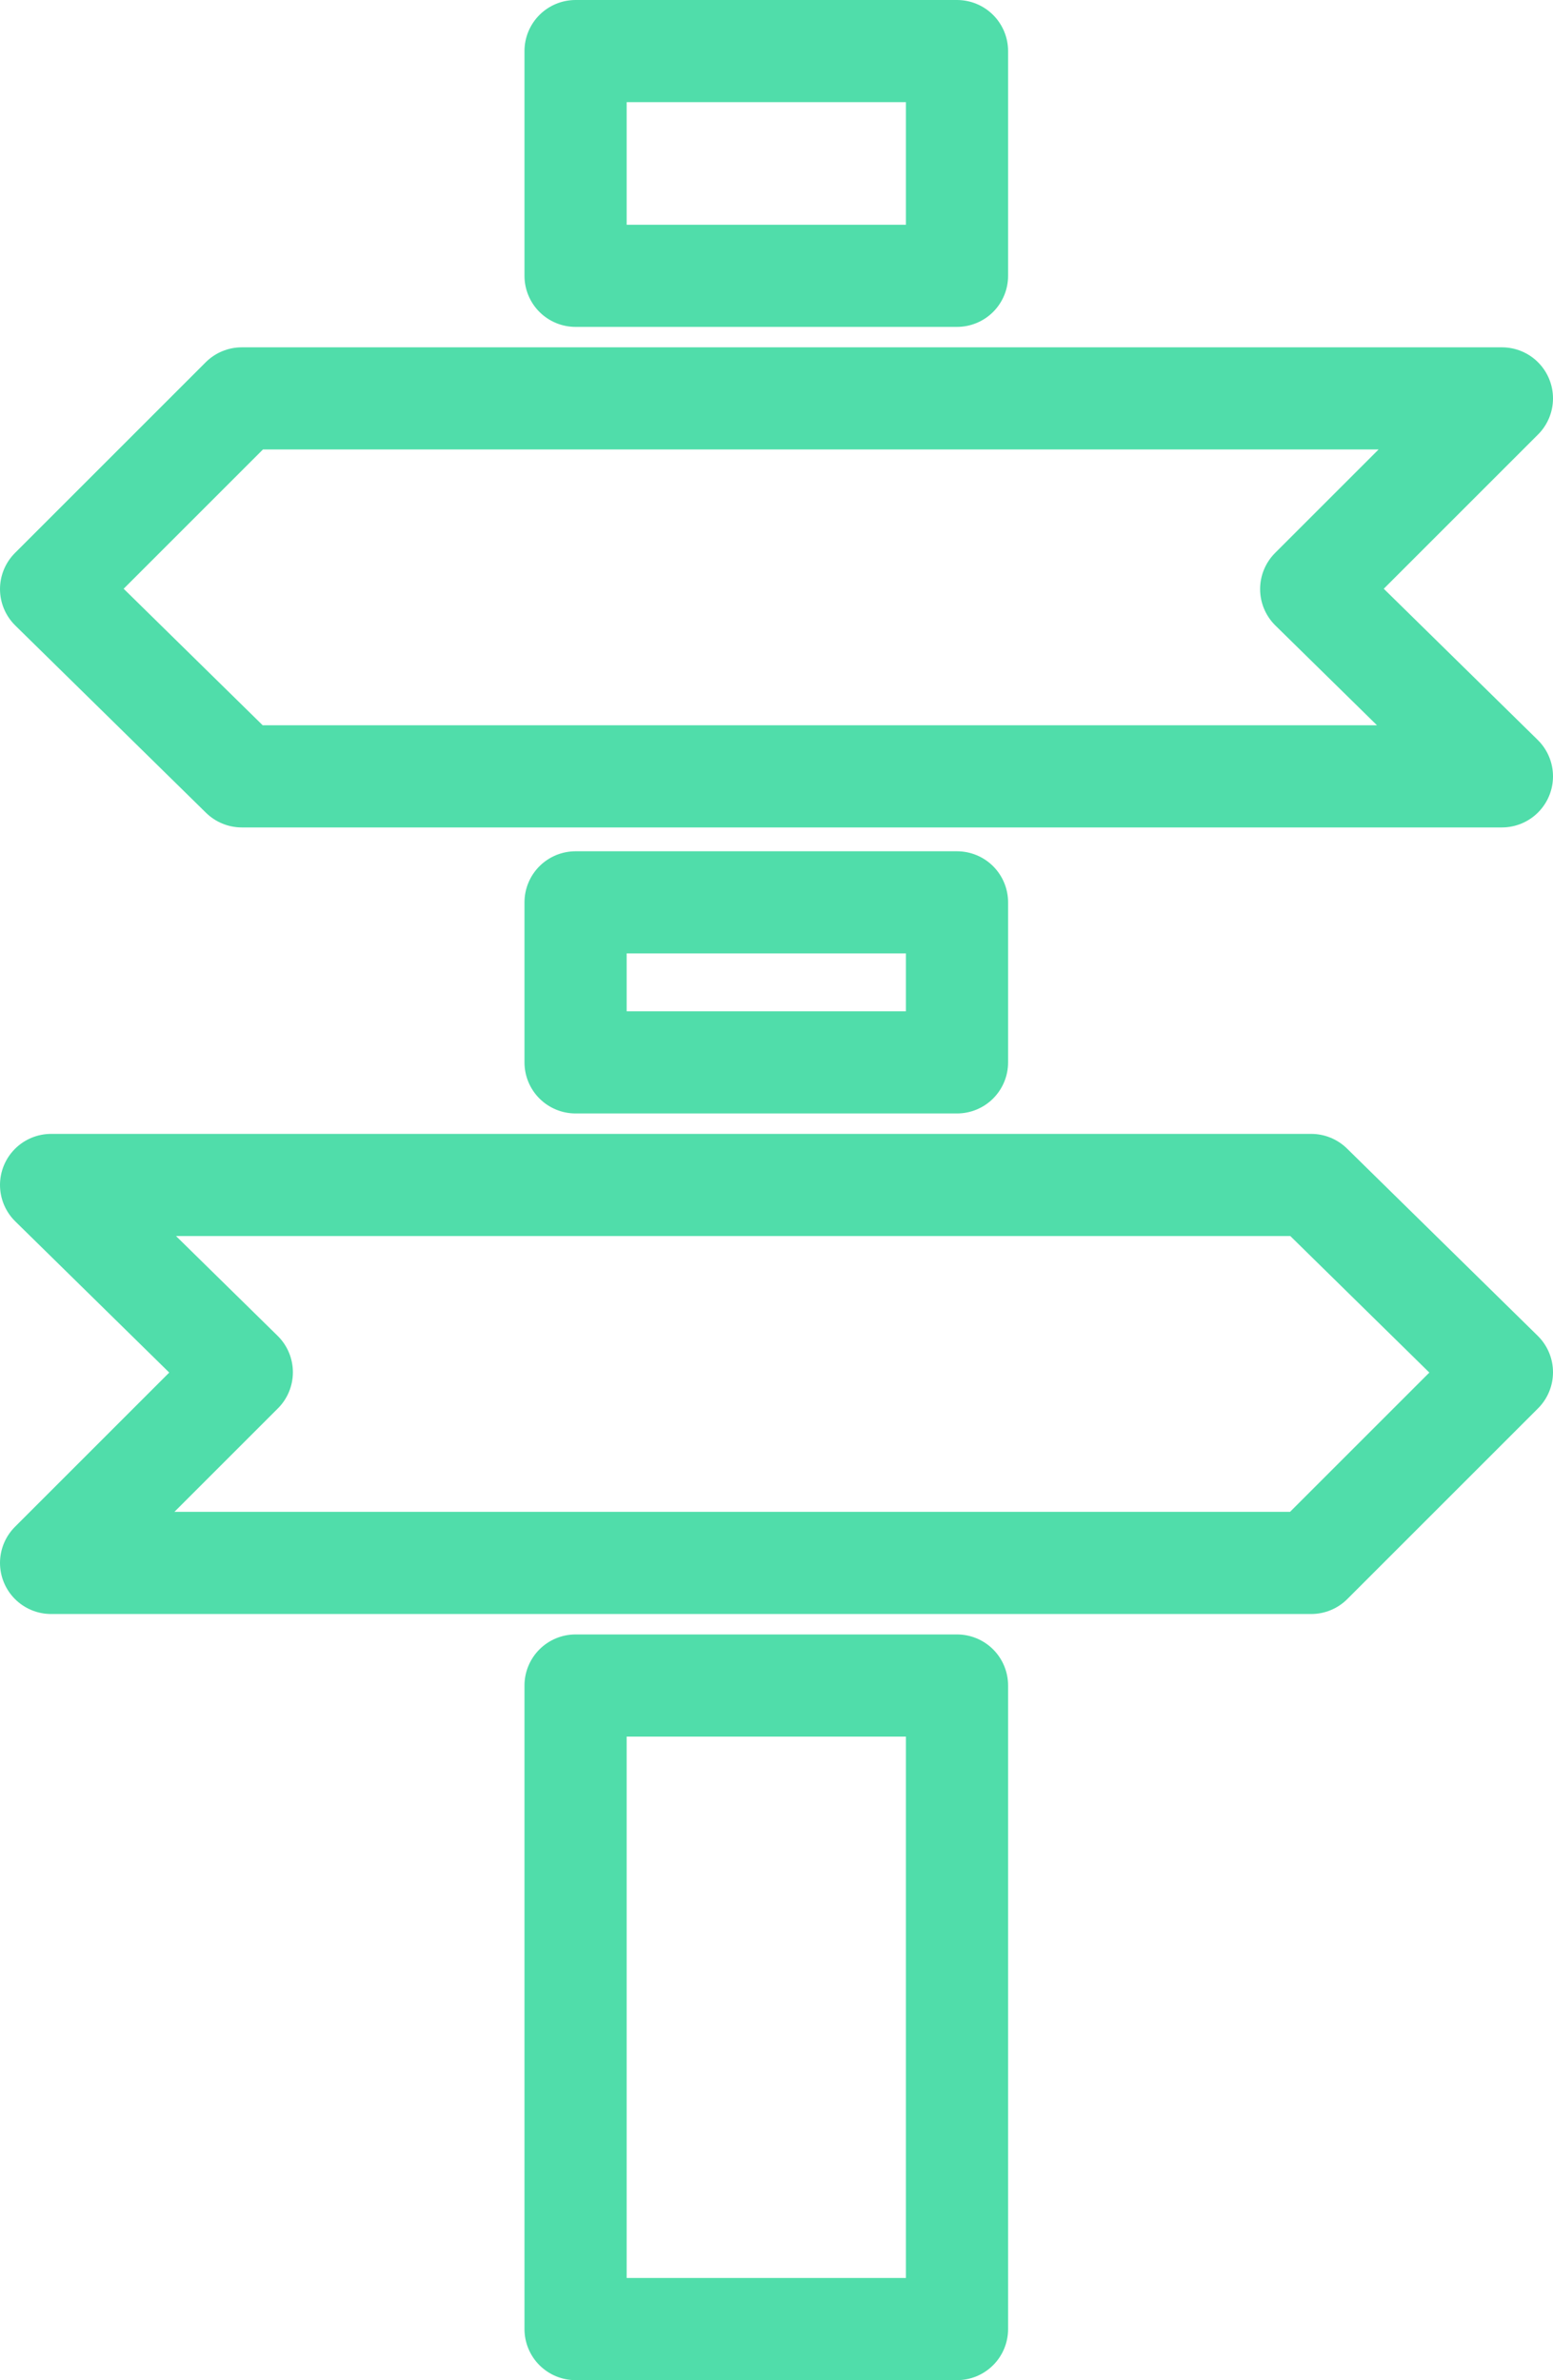 <?xml version="1.0" encoding="utf-8"?>
<!-- Generator: Adobe Illustrator 26.0.3, SVG Export Plug-In . SVG Version: 6.00 Build 0)  -->
<svg version="1.1" id="Layer_1" xmlns="http://www.w3.org/2000/svg" xmlns:xlink="http://www.w3.org/1999/xlink" x="0px" y="0px"
	 viewBox="0 0 45.6 69.9" style="enable-background:new 0 0 45.6 69.9;" xml:space="preserve">
<style type="text/css">
	.st0{fill:none;stroke:#50DDAA;stroke-width:3;stroke-linecap:round;stroke-linejoin:round;stroke-miterlimit:10;}
</style>
<g id="oktatas">
</g>
<g id="bemutatok">
	<g>
		<rect x="16.9" y="1.5" class="st0" width="11.2" height="6.6"/>
		<rect x="16.9" y="26.5" class="st0" width="11.2" height="4.7"/>
		<rect x="16.9" y="49.5" class="st0" width="11.2" height="18.9"/>
		<g>
			<polygon class="st0" points="38.5,17.3 44.1,22.8 7.1,22.8 1.5,17.3 7.1,11.7 44.1,11.7 			"/>
		</g>
		<g>
			<polygon class="st0" points="44.1,40.3 38.5,45.9 1.5,45.9 7.1,40.3 1.5,34.8 38.5,34.8 			"/>
		</g>
	</g>
</g>
<g id="ajandekok">
</g>
<g id="akciok">
</g>
<g id="streetfood">
</g>
<g id="tarsalgas">
</g>
</svg>
